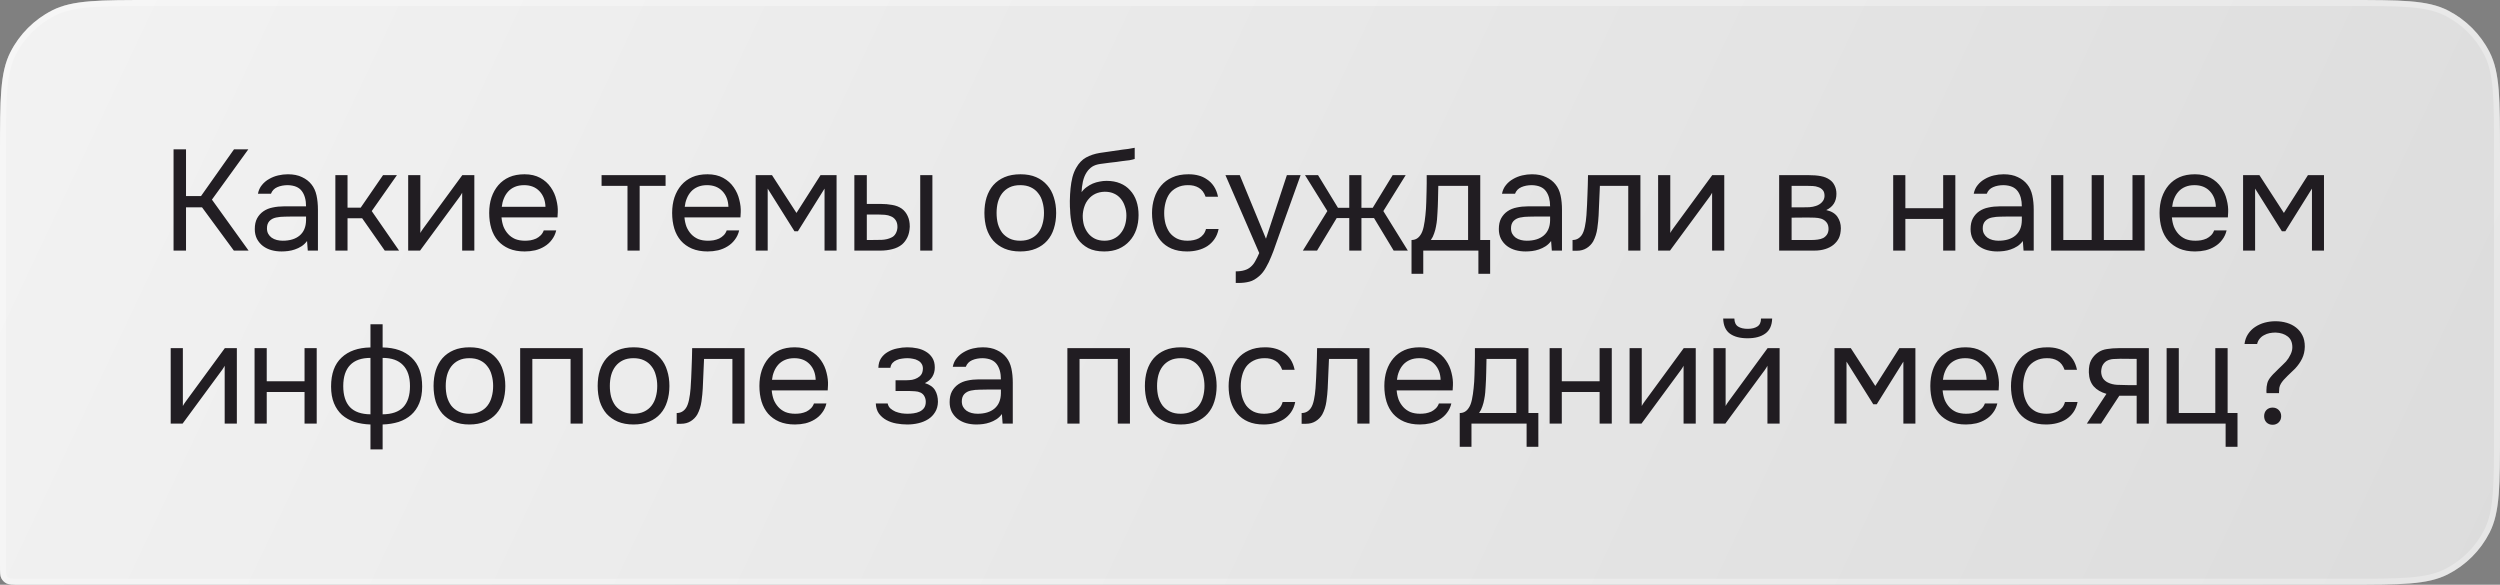 <?xml version="1.0" encoding="UTF-8"?> <svg xmlns="http://www.w3.org/2000/svg" width="419" height="98" viewBox="0 0 419 98" fill="none"><rect x="0" y="0" width="419" height="98" fill="#808080" stroke="none"/> <path d="M0 25.6C0 16.639 0 12.159 1.744 8.736C3.278 5.726 5.726 3.278 8.736 1.744C12.159 0 16.639 0 25.6 0H393.4C402.361 0 406.841 0 410.264 1.744C413.274 3.278 415.722 5.726 417.256 8.736C419 12.159 419 16.639 419 25.6V72.4C419 81.361 419 85.841 417.256 89.264C415.722 92.274 413.274 94.722 410.264 96.256C406.841 98 402.361 98 393.4 98H3.2C2.08 98 1.52 98 1.092 97.782C0.716 97.59 0.41 97.284 0.218 96.908C0 96.48 0 95.92 0 94.8V25.6Z" fill="url(#paint0_linear_1936_42)" fill-opacity="0.9"></path> <path d="M25.6 0.5H393.4C397.889 0.5 401.225 0.5 403.868 0.716C406.505 0.932 408.408 1.359 410.037 2.189C412.953 3.675 415.325 6.047 416.811 8.963C417.641 10.592 418.068 12.495 418.284 15.132C418.5 17.775 418.5 21.111 418.5 25.6V72.4C418.5 76.889 418.5 80.225 418.284 82.868C418.068 85.505 417.641 87.408 416.811 89.037C415.325 91.953 412.953 94.325 410.037 95.811C408.408 96.641 406.505 97.068 403.868 97.284C401.225 97.5 397.889 97.5 393.4 97.5H3.2C2.632 97.5 2.236 97.5 1.927 97.474C1.625 97.45 1.451 97.404 1.319 97.337C1.037 97.193 0.807 96.963 0.663 96.681C0.596 96.549 0.55 96.376 0.526 96.073C0.5 95.764 0.5 95.368 0.5 94.8V25.6C0.5 21.111 0.5 17.775 0.716 15.132C0.932 12.495 1.359 10.592 2.189 8.963C3.675 6.047 6.047 3.675 8.963 2.189C10.592 1.359 12.495 0.932 15.132 0.716C17.775 0.5 21.111 0.5 25.6 0.5Z" stroke="white" stroke-opacity="0.3"></path> <path d="M31.176 42H29.088V25.032H31.176V32.856H33.696L39.216 25.032H41.616L35.52 33.456L41.664 42H39.192L33.864 34.752H31.176V42ZM51.462 40.392C51.19 40.76 50.878 41.056 50.526 41.28C50.174 41.504 49.806 41.68 49.422 41.808C49.054 41.936 48.678 42.024 48.294 42.072C47.926 42.12 47.558 42.144 47.19 42.144C46.598 42.144 46.038 42.072 45.51 41.928C44.982 41.784 44.502 41.552 44.07 41.232C43.654 40.912 43.318 40.512 43.062 40.032C42.822 39.552 42.702 39.008 42.702 38.4C42.702 37.68 42.83 37.08 43.086 36.6C43.358 36.104 43.718 35.704 44.166 35.4C44.614 35.096 45.126 34.888 45.702 34.776C46.294 34.648 46.918 34.584 47.574 34.584H51.294C51.294 33.512 51.062 32.664 50.598 32.04C50.134 31.4 49.35 31.064 48.246 31.032C47.574 31.032 46.982 31.144 46.47 31.368C45.958 31.592 45.606 31.96 45.414 32.472H43.23C43.342 31.896 43.566 31.408 43.902 31.008C44.238 30.592 44.638 30.256 45.102 30C45.566 29.728 46.07 29.528 46.614 29.4C47.158 29.272 47.702 29.208 48.246 29.208C49.19 29.208 49.982 29.368 50.622 29.688C51.278 29.992 51.806 30.4 52.206 30.912C52.606 31.408 52.886 32.016 53.046 32.736C53.206 33.456 53.286 34.264 53.286 35.16V42H51.582L51.462 40.392ZM49.062 36.288C48.678 36.288 48.23 36.296 47.718 36.312C47.222 36.312 46.742 36.36 46.278 36.456C45.814 36.552 45.438 36.752 45.15 37.056C44.878 37.36 44.742 37.76 44.742 38.256C44.742 38.624 44.814 38.936 44.958 39.192C45.102 39.448 45.294 39.664 45.534 39.84C45.79 40.016 46.078 40.144 46.398 40.224C46.718 40.304 47.046 40.344 47.382 40.344C48.582 40.344 49.526 40.056 50.214 39.48C50.918 38.888 51.278 38.032 51.294 36.912V36.288H49.062ZM56.206 42V29.352H58.246V34.8H60.454L64.198 29.352H66.526L62.302 35.376L66.886 42H64.486L60.694 36.576H58.246V42H56.206ZM70.403 42H68.411V29.352H70.451V39.048C70.563 38.824 70.715 38.584 70.907 38.328C71.099 38.056 71.251 37.848 71.363 37.704L77.483 29.352H79.499V42H77.459V32.304C77.331 32.544 77.187 32.776 77.027 33C76.883 33.208 76.747 33.392 76.619 33.552L70.403 42ZM84.052 36.432C84.1 36.992 84.212 37.512 84.388 37.992C84.58 38.456 84.836 38.864 85.156 39.216C85.476 39.568 85.868 39.848 86.332 40.056C86.812 40.248 87.364 40.344 87.988 40.344C88.292 40.344 88.604 40.32 88.924 40.272C89.26 40.208 89.572 40.112 89.86 39.984C90.148 39.84 90.404 39.656 90.628 39.432C90.852 39.208 91.02 38.936 91.132 38.616H93.22C93.076 39.224 92.828 39.752 92.476 40.2C92.14 40.648 91.732 41.016 91.252 41.304C90.788 41.592 90.268 41.808 89.692 41.952C89.116 42.08 88.532 42.144 87.94 42.144C86.932 42.144 86.052 41.984 85.3 41.664C84.564 41.344 83.948 40.904 83.452 40.344C82.956 39.768 82.588 39.088 82.348 38.304C82.108 37.504 81.988 36.632 81.988 35.688C81.988 34.744 82.116 33.88 82.372 33.096C82.644 32.296 83.028 31.608 83.524 31.032C84.02 30.456 84.628 30.008 85.348 29.688C86.068 29.368 86.924 29.208 87.916 29.208C88.924 29.208 89.796 29.408 90.532 29.808C91.268 30.208 91.86 30.736 92.308 31.392C92.756 32.032 93.068 32.728 93.244 33.48C93.436 34.232 93.516 34.928 93.484 35.568C93.484 35.712 93.476 35.856 93.46 36C93.46 36.144 93.452 36.288 93.436 36.432H84.052ZM91.42 34.656C91.388 33.584 91.052 32.712 90.412 32.04C89.772 31.368 88.916 31.032 87.844 31.032C87.252 31.032 86.732 31.128 86.284 31.32C85.836 31.512 85.46 31.776 85.156 32.112C84.852 32.448 84.612 32.84 84.436 33.288C84.26 33.72 84.148 34.176 84.1 34.656H91.42ZM111.551 29.352V31.152H107.207V42H105.167V31.152H100.823V29.352H111.551ZM114.715 36.432C114.763 36.992 114.875 37.512 115.051 37.992C115.243 38.456 115.499 38.864 115.819 39.216C116.139 39.568 116.531 39.848 116.995 40.056C117.475 40.248 118.027 40.344 118.651 40.344C118.955 40.344 119.267 40.32 119.587 40.272C119.923 40.208 120.235 40.112 120.523 39.984C120.811 39.84 121.067 39.656 121.291 39.432C121.515 39.208 121.683 38.936 121.795 38.616H123.883C123.739 39.224 123.491 39.752 123.139 40.2C122.803 40.648 122.395 41.016 121.915 41.304C121.451 41.592 120.931 41.808 120.355 41.952C119.779 42.08 119.195 42.144 118.603 42.144C117.595 42.144 116.715 41.984 115.963 41.664C115.227 41.344 114.611 40.904 114.115 40.344C113.619 39.768 113.251 39.088 113.011 38.304C112.771 37.504 112.651 36.632 112.651 35.688C112.651 34.744 112.779 33.88 113.035 33.096C113.307 32.296 113.691 31.608 114.187 31.032C114.683 30.456 115.291 30.008 116.011 29.688C116.731 29.368 117.587 29.208 118.579 29.208C119.587 29.208 120.459 29.408 121.195 29.808C121.931 30.208 122.523 30.736 122.971 31.392C123.419 32.032 123.731 32.728 123.907 33.48C124.099 34.232 124.179 34.928 124.147 35.568C124.147 35.712 124.139 35.856 124.123 36C124.123 36.144 124.115 36.288 124.099 36.432H114.715ZM122.083 34.656C122.051 33.584 121.715 32.712 121.075 32.04C120.435 31.368 119.579 31.032 118.507 31.032C117.915 31.032 117.395 31.128 116.947 31.32C116.499 31.512 116.123 31.776 115.819 32.112C115.515 32.448 115.275 32.84 115.099 33.288C114.923 33.72 114.811 34.176 114.763 34.656H122.083ZM126.649 29.352H129.385L133.489 35.688L137.521 29.352H140.209V42H138.193V31.608L133.729 38.76H133.153L128.665 31.608V42H126.649V29.352ZM143.19 29.352H145.278V34.176H147.558C148.278 34.176 148.934 34.232 149.526 34.344C150.134 34.44 150.67 34.648 151.134 34.968C151.566 35.288 151.894 35.696 152.118 36.192C152.358 36.672 152.478 37.272 152.478 37.992C152.446 38.712 152.31 39.312 152.07 39.792C151.846 40.256 151.55 40.648 151.182 40.968C150.734 41.336 150.19 41.6 149.55 41.76C148.91 41.92 148.254 42 147.582 42H143.19V29.352ZM154.23 42V29.352H156.27V42H154.23ZM145.95 40.224C146.558 40.224 147.166 40.216 147.774 40.2C148.398 40.168 148.934 40.04 149.382 39.816C149.686 39.688 149.926 39.472 150.102 39.168C150.294 38.848 150.398 38.48 150.414 38.064C150.414 37.568 150.31 37.176 150.102 36.888C149.91 36.6 149.654 36.392 149.334 36.264C149.03 36.12 148.686 36.032 148.302 36C147.918 35.968 147.542 35.952 147.174 35.952H145.278V40.224H145.95ZM171.036 29.208C172.044 29.208 172.916 29.368 173.652 29.688C174.388 30.008 175.004 30.456 175.5 31.032C176.012 31.608 176.388 32.296 176.628 33.096C176.884 33.88 177.012 34.744 177.012 35.688C177.012 36.632 176.884 37.504 176.628 38.304C176.388 39.088 176.012 39.768 175.5 40.344C175.004 40.904 174.38 41.344 173.628 41.664C172.876 41.984 171.996 42.144 170.988 42.144C169.98 42.144 169.1 41.984 168.348 41.664C167.612 41.344 166.988 40.904 166.476 40.344C165.98 39.768 165.604 39.088 165.348 38.304C165.108 37.504 164.988 36.632 164.988 35.688C164.988 34.744 165.108 33.88 165.348 33.096C165.604 32.296 165.98 31.608 166.476 31.032C166.988 30.456 167.62 30.008 168.372 29.688C169.124 29.368 170.012 29.208 171.036 29.208ZM170.988 40.344C171.676 40.344 172.268 40.224 172.764 39.984C173.276 39.744 173.692 39.416 174.012 39C174.348 38.568 174.588 38.072 174.732 37.512C174.892 36.952 174.972 36.344 174.972 35.688C174.972 35.048 174.892 34.448 174.732 33.888C174.588 33.312 174.348 32.816 174.012 32.4C173.692 31.968 173.276 31.632 172.764 31.392C172.268 31.152 171.676 31.032 170.988 31.032C170.3 31.032 169.708 31.152 169.212 31.392C168.716 31.632 168.3 31.968 167.964 32.4C167.644 32.816 167.404 33.312 167.244 33.888C167.1 34.448 167.028 35.048 167.028 35.688C167.028 36.344 167.1 36.952 167.244 37.512C167.404 38.072 167.644 38.568 167.964 39C168.3 39.416 168.716 39.744 169.212 39.984C169.708 40.224 170.3 40.344 170.988 40.344ZM181.272 32.208C181.512 31.872 181.792 31.592 182.112 31.368C182.432 31.128 182.776 30.928 183.144 30.768C183.528 30.608 183.912 30.496 184.296 30.432C184.696 30.352 185.08 30.312 185.448 30.312C186.312 30.312 187.072 30.448 187.728 30.72C188.4 30.992 188.96 31.384 189.408 31.896C189.872 32.392 190.224 32.992 190.464 33.696C190.704 34.4 190.824 35.184 190.824 36.048C190.824 36.912 190.696 37.72 190.44 38.472C190.184 39.208 189.808 39.848 189.312 40.392C188.832 40.936 188.232 41.368 187.512 41.688C186.808 41.992 185.992 42.144 185.064 42.144C184.008 42.144 183.12 41.96 182.4 41.592C181.68 41.208 181.096 40.704 180.648 40.08C180.216 39.44 179.896 38.68 179.688 37.8C179.48 36.92 179.368 36.056 179.352 35.208C179.32 34.952 179.304 34.44 179.304 33.672C179.32 32.888 179.36 32.184 179.424 31.56C179.488 30.92 179.592 30.304 179.736 29.712C179.896 29.104 180.112 28.568 180.384 28.104C180.816 27.336 181.36 26.768 182.016 26.4C182.688 26.032 183.456 25.776 184.32 25.632C184.592 25.584 185.2 25.496 186.144 25.368C187.104 25.224 187.76 25.128 188.112 25.08C188.416 25.048 188.744 25.008 189.096 24.96C189.464 24.896 189.824 24.832 190.176 24.768V26.64C189.936 26.72 189.64 26.792 189.288 26.856C188.936 26.904 188.536 26.952 188.088 27C187.768 27.048 187.432 27.096 187.08 27.144C186.744 27.176 186.392 27.216 186.024 27.264C185.672 27.296 185.128 27.368 184.392 27.48C183.848 27.56 183.4 27.712 183.048 27.936C182.712 28.16 182.416 28.456 182.16 28.824C181.856 29.272 181.632 29.816 181.488 30.456C181.36 31.08 181.288 31.664 181.272 32.208ZM185.112 40.344C185.704 40.344 186.224 40.232 186.672 40.008C187.136 39.784 187.52 39.48 187.824 39.096C188.144 38.712 188.384 38.264 188.544 37.752C188.704 37.24 188.784 36.696 188.784 36.12C188.784 35.56 188.696 35.04 188.52 34.56C188.36 34.064 188.128 33.64 187.824 33.288C187.52 32.92 187.152 32.64 186.72 32.448C186.288 32.24 185.76 32.136 185.136 32.136C184.56 32.152 184.048 32.264 183.6 32.472C183.152 32.68 182.768 32.976 182.448 33.36C182.128 33.728 181.888 34.16 181.728 34.656C181.568 35.136 181.48 35.64 181.464 36.168C181.464 36.728 181.536 37.264 181.68 37.776C181.84 38.272 182.072 38.712 182.376 39.096C182.68 39.48 183.056 39.784 183.504 40.008C183.968 40.232 184.504 40.344 185.112 40.344ZM198.958 42.144C197.95 42.144 197.078 41.984 196.342 41.664C195.606 41.344 194.998 40.896 194.518 40.32C194.038 39.744 193.678 39.064 193.438 38.28C193.198 37.496 193.078 36.64 193.078 35.712C193.078 34.816 193.206 33.976 193.462 33.192C193.718 32.392 194.094 31.704 194.59 31.128C195.086 30.536 195.71 30.072 196.462 29.736C197.214 29.384 198.126 29.208 199.198 29.208C199.838 29.208 200.406 29.28 200.902 29.424C201.398 29.552 201.862 29.768 202.294 30.072C202.742 30.36 203.126 30.744 203.446 31.224C203.766 31.704 203.998 32.288 204.142 32.976H202.054C201.814 32.272 201.43 31.768 200.902 31.464C200.39 31.16 199.782 31.016 199.078 31.032C198.39 31.032 197.782 31.168 197.254 31.44C196.742 31.696 196.326 32.04 196.006 32.472C195.702 32.904 195.478 33.408 195.334 33.984C195.19 34.544 195.118 35.12 195.118 35.712C195.118 36.336 195.19 36.928 195.334 37.488C195.494 38.048 195.726 38.544 196.03 38.976C196.35 39.392 196.758 39.728 197.254 39.984C197.75 40.224 198.342 40.344 199.03 40.344C199.366 40.344 199.694 40.312 200.014 40.248C200.35 40.184 200.654 40.08 200.926 39.936C201.214 39.776 201.462 39.568 201.67 39.312C201.878 39.056 202.03 38.744 202.126 38.376H204.238C204.11 39.032 203.878 39.6 203.542 40.08C203.222 40.544 202.822 40.936 202.342 41.256C201.862 41.56 201.334 41.784 200.758 41.928C200.182 42.072 199.582 42.144 198.958 42.144ZM215.68 29.352H217.984L214.408 39.312C214.216 39.824 214.008 40.408 213.784 41.064C213.576 41.704 213.336 42.344 213.064 42.984C212.808 43.64 212.512 44.256 212.176 44.832C211.856 45.408 211.496 45.872 211.096 46.224C210.504 46.752 209.936 47.08 209.392 47.208C208.848 47.352 208.232 47.424 207.544 47.424H207.112V45.48C207.688 45.48 208.176 45.416 208.576 45.288C208.976 45.176 209.32 44.992 209.608 44.736C209.912 44.48 210.168 44.16 210.376 43.776C210.6 43.392 210.824 42.936 211.048 42.408L205.384 29.352H207.784L212.176 40.008L215.68 29.352ZM226.137 42V36.552H224.025L220.737 42H218.361L222.465 35.376L218.721 29.352H220.905L224.241 34.824H226.137V29.352H228.177V34.824H230.073L233.409 29.352H235.593L231.849 35.376L235.953 42H233.577L230.289 36.552H228.177V42H226.137ZM239.091 32.136C239.107 31.672 239.115 31.208 239.115 30.744C239.115 30.28 239.115 29.816 239.115 29.352H248.091V40.224H249.747V45.888H247.779V42H238.539V45.888H236.571V40.224C237.211 40.224 237.715 39.936 238.083 39.36C238.307 39.04 238.483 38.584 238.611 37.992C238.739 37.384 238.835 36.744 238.899 36.072C238.979 35.336 239.027 34.608 239.043 33.888C239.075 33.152 239.091 32.568 239.091 32.136ZM246.051 31.152H241.059C241.043 31.824 241.027 32.576 241.011 33.408C240.995 34.24 240.963 35.016 240.915 35.736C240.899 36.056 240.875 36.408 240.843 36.792C240.811 37.16 240.755 37.544 240.675 37.944C240.611 38.328 240.507 38.72 240.363 39.12C240.235 39.52 240.051 39.888 239.811 40.224H246.051V31.152ZM259.965 40.392C259.693 40.76 259.381 41.056 259.029 41.28C258.677 41.504 258.309 41.68 257.925 41.808C257.557 41.936 257.181 42.024 256.797 42.072C256.429 42.12 256.061 42.144 255.693 42.144C255.101 42.144 254.541 42.072 254.013 41.928C253.485 41.784 253.005 41.552 252.573 41.232C252.157 40.912 251.821 40.512 251.565 40.032C251.325 39.552 251.205 39.008 251.205 38.4C251.205 37.68 251.333 37.08 251.589 36.6C251.861 36.104 252.221 35.704 252.669 35.4C253.117 35.096 253.629 34.888 254.205 34.776C254.797 34.648 255.421 34.584 256.077 34.584H259.797C259.797 33.512 259.565 32.664 259.101 32.04C258.637 31.4 257.853 31.064 256.749 31.032C256.077 31.032 255.485 31.144 254.973 31.368C254.461 31.592 254.109 31.96 253.917 32.472H251.733C251.845 31.896 252.069 31.408 252.405 31.008C252.741 30.592 253.141 30.256 253.605 30C254.069 29.728 254.573 29.528 255.117 29.4C255.661 29.272 256.205 29.208 256.749 29.208C257.693 29.208 258.485 29.368 259.125 29.688C259.781 29.992 260.309 30.4 260.709 30.912C261.109 31.408 261.389 32.016 261.549 32.736C261.709 33.456 261.789 34.264 261.789 35.16V42H260.085L259.965 40.392ZM257.565 36.288C257.181 36.288 256.733 36.296 256.221 36.312C255.725 36.312 255.245 36.36 254.781 36.456C254.317 36.552 253.941 36.752 253.653 37.056C253.381 37.36 253.245 37.76 253.245 38.256C253.245 38.624 253.317 38.936 253.461 39.192C253.605 39.448 253.797 39.664 254.037 39.84C254.293 40.016 254.581 40.144 254.901 40.224C255.221 40.304 255.549 40.344 255.885 40.344C257.085 40.344 258.029 40.056 258.717 39.48C259.421 38.888 259.781 38.032 259.797 36.912V36.288H257.565ZM265.886 36.072C265.966 34.92 266.022 33.8 266.054 32.712C266.102 31.624 266.134 30.504 266.15 29.352H274.934V42H272.894V31.152H268.142L267.926 36.12C267.894 36.76 267.822 37.48 267.71 38.28C267.598 39.08 267.366 39.808 267.014 40.464C266.742 40.928 266.374 41.304 265.91 41.592C265.446 41.88 264.91 42.024 264.302 42.024H263.558V40.224C264.198 40.224 264.71 39.952 265.094 39.408C265.318 39.088 265.494 38.624 265.622 38.016C265.75 37.408 265.838 36.76 265.886 36.072ZM279.892 42H277.9V29.352H279.94V39.048C280.052 38.824 280.204 38.584 280.396 38.328C280.588 38.056 280.74 37.848 280.852 37.704L286.972 29.352H288.988V42H286.948V32.304C286.82 32.544 286.676 32.776 286.516 33C286.372 33.208 286.236 33.392 286.108 33.552L279.892 42ZM298.185 29.352H303.081C303.897 29.352 304.593 29.408 305.169 29.52C305.761 29.632 306.257 29.832 306.657 30.12C307.009 30.36 307.281 30.68 307.473 31.08C307.681 31.48 307.785 31.952 307.785 32.496C307.785 33.76 307.217 34.664 306.081 35.208C306.945 35.4 307.569 35.776 307.953 36.336C308.337 36.896 308.529 37.536 308.529 38.256C308.513 38.928 308.401 39.48 308.193 39.912C307.985 40.328 307.689 40.696 307.305 41.016C306.937 41.32 306.481 41.56 305.937 41.736C305.393 41.912 304.777 42 304.089 42H298.185V29.352ZM300.273 31.152V34.752H302.025C302.425 34.752 302.833 34.744 303.249 34.728C303.665 34.696 304.033 34.624 304.353 34.512C304.753 34.384 305.089 34.176 305.361 33.888C305.633 33.6 305.777 33.256 305.793 32.856C305.793 32.392 305.689 32.056 305.481 31.848C305.289 31.624 305.049 31.464 304.761 31.368C304.473 31.256 304.161 31.192 303.825 31.176C303.489 31.16 303.177 31.152 302.889 31.152H300.273ZM300.273 40.224H303.609C303.977 40.224 304.329 40.2 304.665 40.152C305.017 40.104 305.321 40.016 305.577 39.888C305.833 39.744 306.041 39.552 306.201 39.312C306.361 39.072 306.449 38.768 306.465 38.4C306.465 37.92 306.353 37.544 306.129 37.272C305.905 36.984 305.601 36.776 305.217 36.648C304.897 36.552 304.537 36.496 304.137 36.48C303.737 36.464 303.321 36.456 302.889 36.456L300.273 36.48V40.224ZM317.299 42V29.352H319.339V34.896H325.675V29.352H327.715V42H325.675V36.696H319.339V42H317.299ZM339.028 40.392C338.756 40.76 338.444 41.056 338.092 41.28C337.74 41.504 337.372 41.68 336.988 41.808C336.62 41.936 336.244 42.024 335.86 42.072C335.492 42.12 335.124 42.144 334.756 42.144C334.164 42.144 333.604 42.072 333.076 41.928C332.548 41.784 332.068 41.552 331.636 41.232C331.22 40.912 330.884 40.512 330.628 40.032C330.388 39.552 330.268 39.008 330.268 38.4C330.268 37.68 330.396 37.08 330.652 36.6C330.924 36.104 331.284 35.704 331.732 35.4C332.18 35.096 332.692 34.888 333.268 34.776C333.86 34.648 334.484 34.584 335.14 34.584H338.86C338.86 33.512 338.628 32.664 338.164 32.04C337.7 31.4 336.916 31.064 335.812 31.032C335.14 31.032 334.548 31.144 334.036 31.368C333.524 31.592 333.172 31.96 332.98 32.472H330.796C330.908 31.896 331.132 31.408 331.468 31.008C331.804 30.592 332.204 30.256 332.668 30C333.132 29.728 333.636 29.528 334.18 29.4C334.724 29.272 335.268 29.208 335.812 29.208C336.756 29.208 337.548 29.368 338.188 29.688C338.844 29.992 339.372 30.4 339.772 30.912C340.172 31.408 340.452 32.016 340.612 32.736C340.772 33.456 340.852 34.264 340.852 35.16V42H339.148L339.028 40.392ZM336.628 36.288C336.244 36.288 335.796 36.296 335.284 36.312C334.788 36.312 334.308 36.36 333.844 36.456C333.38 36.552 333.004 36.752 332.716 37.056C332.444 37.36 332.308 37.76 332.308 38.256C332.308 38.624 332.38 38.936 332.524 39.192C332.668 39.448 332.86 39.664 333.1 39.84C333.356 40.016 333.644 40.144 333.964 40.224C334.284 40.304 334.612 40.344 334.948 40.344C336.148 40.344 337.092 40.056 337.78 39.48C338.484 38.888 338.844 38.032 338.86 36.912V36.288H336.628ZM343.772 29.352H345.812V40.224H350.564V29.352H352.604V40.224H357.404V29.352H359.444V42H343.772V29.352ZM364.007 36.432C364.055 36.992 364.167 37.512 364.343 37.992C364.535 38.456 364.791 38.864 365.111 39.216C365.431 39.568 365.823 39.848 366.287 40.056C366.767 40.248 367.319 40.344 367.943 40.344C368.247 40.344 368.559 40.32 368.879 40.272C369.215 40.208 369.527 40.112 369.815 39.984C370.103 39.84 370.359 39.656 370.583 39.432C370.807 39.208 370.975 38.936 371.087 38.616H373.175C373.031 39.224 372.783 39.752 372.431 40.2C372.095 40.648 371.687 41.016 371.207 41.304C370.743 41.592 370.223 41.808 369.647 41.952C369.071 42.08 368.487 42.144 367.895 42.144C366.887 42.144 366.007 41.984 365.255 41.664C364.519 41.344 363.903 40.904 363.407 40.344C362.911 39.768 362.543 39.088 362.303 38.304C362.063 37.504 361.943 36.632 361.943 35.688C361.943 34.744 362.071 33.88 362.327 33.096C362.599 32.296 362.983 31.608 363.479 31.032C363.975 30.456 364.583 30.008 365.303 29.688C366.023 29.368 366.879 29.208 367.871 29.208C368.879 29.208 369.751 29.408 370.487 29.808C371.223 30.208 371.815 30.736 372.263 31.392C372.711 32.032 373.023 32.728 373.199 33.48C373.391 34.232 373.471 34.928 373.439 35.568C373.439 35.712 373.431 35.856 373.415 36C373.415 36.144 373.407 36.288 373.391 36.432H364.007ZM371.375 34.656C371.343 33.584 371.007 32.712 370.367 32.04C369.727 31.368 368.871 31.032 367.799 31.032C367.207 31.032 366.687 31.128 366.239 31.32C365.791 31.512 365.415 31.776 365.111 32.112C364.807 32.448 364.567 32.84 364.391 33.288C364.215 33.72 364.103 34.176 364.055 34.656H371.375ZM375.94 29.352H378.676L382.78 35.688L386.812 29.352H389.5V42H387.484V31.608L383.02 38.76H382.444L377.956 31.608V42H375.94V29.352ZM30.6 71H28.608V58.352H30.648V68.048C30.76 67.824 30.912 67.584 31.104 67.328C31.296 67.056 31.448 66.848 31.56 66.704L37.68 58.352H39.696V71H37.656V61.304C37.528 61.544 37.384 61.776 37.224 62C37.08 62.208 36.944 62.392 36.816 62.552L30.6 71ZM42.665 71V58.352H44.705V63.896H51.041V58.352H53.081V71H51.041V65.696H44.705V71H42.665ZM62.09 54.344H64.129V58.232C66.194 58.264 67.809 58.832 68.978 59.936C70.162 61.04 70.754 62.656 70.754 64.784C70.754 65.856 70.594 66.784 70.273 67.568C69.954 68.352 69.498 69.008 68.906 69.536C68.329 70.048 67.633 70.44 66.817 70.712C66.001 70.968 65.106 71.112 64.129 71.144V75.32H62.09V71.144C61.114 71.112 60.218 70.968 59.401 70.712C58.602 70.44 57.906 70.048 57.313 69.536C56.737 69.008 56.289 68.352 55.969 67.568C55.65 66.784 55.489 65.856 55.489 64.784C55.489 62.64 56.074 61.024 57.242 59.936C58.41 58.832 60.026 58.264 62.09 58.232V54.344ZM64.129 69.44C65.681 69.424 66.834 69.024 67.585 68.24C68.338 67.44 68.713 66.264 68.713 64.712C68.713 63.16 68.322 61.984 67.537 61.184C66.769 60.384 65.633 59.984 64.129 59.984V69.44ZM62.09 59.984C60.586 59.984 59.45 60.384 58.681 61.184C57.913 61.984 57.529 63.16 57.529 64.712C57.529 66.264 57.906 67.44 58.657 68.24C59.41 69.024 60.553 69.424 62.09 69.44V59.984ZM78.714 58.208C79.722 58.208 80.594 58.368 81.33 58.688C82.066 59.008 82.682 59.456 83.178 60.032C83.69 60.608 84.066 61.296 84.306 62.096C84.562 62.88 84.69 63.744 84.69 64.688C84.69 65.632 84.562 66.504 84.306 67.304C84.066 68.088 83.69 68.768 83.178 69.344C82.682 69.904 82.058 70.344 81.306 70.664C80.554 70.984 79.674 71.144 78.666 71.144C77.658 71.144 76.778 70.984 76.026 70.664C75.29 70.344 74.666 69.904 74.154 69.344C73.658 68.768 73.282 68.088 73.026 67.304C72.786 66.504 72.666 65.632 72.666 64.688C72.666 63.744 72.786 62.88 73.026 62.096C73.282 61.296 73.658 60.608 74.154 60.032C74.666 59.456 75.298 59.008 76.05 58.688C76.802 58.368 77.69 58.208 78.714 58.208ZM78.666 69.344C79.354 69.344 79.946 69.224 80.442 68.984C80.954 68.744 81.37 68.416 81.69 68C82.026 67.568 82.266 67.072 82.41 66.512C82.57 65.952 82.65 65.344 82.65 64.688C82.65 64.048 82.57 63.448 82.41 62.888C82.266 62.312 82.026 61.816 81.69 61.4C81.37 60.968 80.954 60.632 80.442 60.392C79.946 60.152 79.354 60.032 78.666 60.032C77.978 60.032 77.386 60.152 76.89 60.392C76.394 60.632 75.978 60.968 75.642 61.4C75.322 61.816 75.082 62.312 74.922 62.888C74.778 63.448 74.706 64.048 74.706 64.688C74.706 65.344 74.778 65.952 74.922 66.512C75.082 67.072 75.322 67.568 75.642 68C75.978 68.416 76.394 68.744 76.89 68.984C77.386 69.224 77.978 69.344 78.666 69.344ZM87.179 71V58.352H97.667V71H95.627V60.152H89.219V71H87.179ZM106.218 58.208C107.226 58.208 108.098 58.368 108.834 58.688C109.57 59.008 110.186 59.456 110.682 60.032C111.194 60.608 111.57 61.296 111.81 62.096C112.066 62.88 112.194 63.744 112.194 64.688C112.194 65.632 112.066 66.504 111.81 67.304C111.57 68.088 111.194 68.768 110.682 69.344C110.186 69.904 109.562 70.344 108.81 70.664C108.058 70.984 107.178 71.144 106.17 71.144C105.162 71.144 104.282 70.984 103.53 70.664C102.794 70.344 102.17 69.904 101.658 69.344C101.162 68.768 100.786 68.088 100.53 67.304C100.29 66.504 100.17 65.632 100.17 64.688C100.17 63.744 100.29 62.88 100.53 62.096C100.786 61.296 101.162 60.608 101.658 60.032C102.17 59.456 102.802 59.008 103.554 58.688C104.306 58.368 105.194 58.208 106.218 58.208ZM106.17 69.344C106.858 69.344 107.45 69.224 107.946 68.984C108.458 68.744 108.874 68.416 109.194 68C109.53 67.568 109.77 67.072 109.914 66.512C110.074 65.952 110.154 65.344 110.154 64.688C110.154 64.048 110.074 63.448 109.914 62.888C109.77 62.312 109.53 61.816 109.194 61.4C108.874 60.968 108.458 60.632 107.946 60.392C107.45 60.152 106.858 60.032 106.17 60.032C105.482 60.032 104.89 60.152 104.394 60.392C103.898 60.632 103.482 60.968 103.146 61.4C102.826 61.816 102.586 62.312 102.426 62.888C102.282 63.448 102.21 64.048 102.21 64.688C102.21 65.344 102.282 65.952 102.426 66.512C102.586 67.072 102.826 67.568 103.146 68C103.482 68.416 103.898 68.744 104.394 68.984C104.89 69.224 105.482 69.344 106.17 69.344ZM115.742 65.072C115.822 63.92 115.878 62.8 115.91 61.712C115.958 60.624 115.99 59.504 116.006 58.352H124.79V71H122.75V60.152H117.998L117.782 65.12C117.75 65.76 117.678 66.48 117.566 67.28C117.454 68.08 117.222 68.808 116.87 69.464C116.598 69.928 116.23 70.304 115.766 70.592C115.302 70.88 114.766 71.024 114.158 71.024H113.414V69.224C114.054 69.224 114.566 68.952 114.95 68.408C115.174 68.088 115.35 67.624 115.478 67.016C115.606 66.408 115.694 65.76 115.742 65.072ZM129.34 65.432C129.388 65.992 129.5 66.512 129.676 66.992C129.868 67.456 130.124 67.864 130.444 68.216C130.764 68.568 131.156 68.848 131.62 69.056C132.1 69.248 132.652 69.344 133.276 69.344C133.58 69.344 133.892 69.32 134.212 69.272C134.548 69.208 134.86 69.112 135.148 68.984C135.436 68.84 135.692 68.656 135.916 68.432C136.14 68.208 136.308 67.936 136.42 67.616H138.508C138.364 68.224 138.116 68.752 137.764 69.2C137.428 69.648 137.02 70.016 136.54 70.304C136.076 70.592 135.556 70.808 134.98 70.952C134.404 71.08 133.82 71.144 133.228 71.144C132.22 71.144 131.34 70.984 130.588 70.664C129.852 70.344 129.236 69.904 128.74 69.344C128.244 68.768 127.876 68.088 127.636 67.304C127.396 66.504 127.276 65.632 127.276 64.688C127.276 63.744 127.404 62.88 127.66 62.096C127.932 61.296 128.316 60.608 128.812 60.032C129.308 59.456 129.916 59.008 130.636 58.688C131.356 58.368 132.212 58.208 133.204 58.208C134.212 58.208 135.084 58.408 135.82 58.808C136.556 59.208 137.148 59.736 137.596 60.392C138.044 61.032 138.356 61.728 138.532 62.48C138.724 63.232 138.804 63.928 138.772 64.568C138.772 64.712 138.764 64.856 138.748 65C138.748 65.144 138.74 65.288 138.724 65.432H129.34ZM136.708 63.656C136.676 62.584 136.34 61.712 135.7 61.04C135.06 60.368 134.204 60.032 133.132 60.032C132.54 60.032 132.02 60.128 131.572 60.32C131.124 60.512 130.748 60.776 130.444 61.112C130.14 61.448 129.9 61.84 129.724 62.288C129.548 62.72 129.436 63.176 129.388 63.656H136.708ZM155.015 64.208C155.831 64.464 156.399 64.864 156.719 65.408C157.039 65.952 157.199 66.6 157.199 67.352C157.183 68.024 157.023 68.6 156.719 69.08C156.431 69.56 156.047 69.952 155.567 70.256C155.087 70.56 154.543 70.784 153.935 70.928C153.327 71.072 152.703 71.144 152.063 71.144C151.455 71.144 150.839 71.088 150.215 70.976C149.607 70.864 149.055 70.672 148.559 70.4C148.063 70.128 147.647 69.768 147.311 69.32C146.991 68.872 146.815 68.304 146.783 67.616H148.775C148.839 67.952 148.991 68.232 149.231 68.456C149.471 68.664 149.751 68.84 150.071 68.984C150.407 69.112 150.751 69.208 151.103 69.272C151.471 69.32 151.799 69.344 152.087 69.344C152.423 69.344 152.767 69.32 153.119 69.272C153.487 69.224 153.823 69.128 154.127 68.984C154.431 68.84 154.679 68.64 154.871 68.384C155.063 68.112 155.159 67.768 155.159 67.352C155.159 67.016 155.087 66.712 154.943 66.44C154.799 66.152 154.575 65.936 154.271 65.792C153.999 65.664 153.687 65.592 153.335 65.576C152.983 65.544 152.655 65.528 152.351 65.528H150.095V63.728H151.943C152.247 63.728 152.559 63.704 152.879 63.656C153.199 63.592 153.487 63.488 153.743 63.344C154.015 63.2 154.231 63.016 154.391 62.792C154.567 62.552 154.663 62.216 154.679 61.784C154.679 61.448 154.599 61.168 154.439 60.944C154.295 60.72 154.095 60.544 153.839 60.416C153.599 60.272 153.319 60.176 152.999 60.128C152.695 60.064 152.391 60.032 152.087 60.032C151.799 60.032 151.495 60.056 151.175 60.104C150.855 60.136 150.559 60.216 150.287 60.344C150.015 60.456 149.783 60.616 149.591 60.824C149.399 61.032 149.279 61.304 149.231 61.64H147.215C147.231 61 147.383 60.464 147.671 60.032C147.975 59.584 148.359 59.232 148.823 58.976C149.287 58.704 149.799 58.512 150.359 58.4C150.935 58.272 151.503 58.208 152.063 58.208C152.623 58.208 153.175 58.264 153.719 58.376C154.279 58.488 154.775 58.68 155.207 58.952C155.639 59.208 155.991 59.552 156.263 59.984C156.535 60.416 156.671 60.952 156.671 61.592C156.671 62.168 156.535 62.68 156.263 63.128C155.991 63.576 155.575 63.936 155.015 64.208ZM167.919 69.392C167.647 69.76 167.335 70.056 166.983 70.28C166.631 70.504 166.263 70.68 165.879 70.808C165.511 70.936 165.135 71.024 164.751 71.072C164.383 71.12 164.015 71.144 163.647 71.144C163.055 71.144 162.495 71.072 161.967 70.928C161.439 70.784 160.959 70.552 160.527 70.232C160.111 69.912 159.775 69.512 159.519 69.032C159.279 68.552 159.159 68.008 159.159 67.4C159.159 66.68 159.287 66.08 159.543 65.6C159.815 65.104 160.175 64.704 160.623 64.4C161.071 64.096 161.583 63.888 162.159 63.776C162.751 63.648 163.375 63.584 164.031 63.584H167.751C167.751 62.512 167.519 61.664 167.055 61.04C166.591 60.4 165.807 60.064 164.703 60.032C164.031 60.032 163.439 60.144 162.927 60.368C162.415 60.592 162.063 60.96 161.871 61.472H159.687C159.799 60.896 160.023 60.408 160.359 60.008C160.695 59.592 161.095 59.256 161.559 59C162.023 58.728 162.527 58.528 163.071 58.4C163.615 58.272 164.159 58.208 164.703 58.208C165.647 58.208 166.439 58.368 167.079 58.688C167.735 58.992 168.263 59.4 168.663 59.912C169.063 60.408 169.343 61.016 169.503 61.736C169.663 62.456 169.743 63.264 169.743 64.16V71H168.039L167.919 69.392ZM165.519 65.288C165.135 65.288 164.687 65.296 164.175 65.312C163.679 65.312 163.199 65.36 162.735 65.456C162.271 65.552 161.895 65.752 161.607 66.056C161.335 66.36 161.199 66.76 161.199 67.256C161.199 67.624 161.271 67.936 161.415 68.192C161.559 68.448 161.751 68.664 161.991 68.84C162.247 69.016 162.535 69.144 162.855 69.224C163.175 69.304 163.503 69.344 163.839 69.344C165.039 69.344 165.983 69.056 166.671 68.48C167.375 67.888 167.735 67.032 167.751 65.912V65.288H165.519ZM178.892 71V58.352H189.38V71H187.34V60.152H180.932V71H178.892ZM197.931 58.208C198.939 58.208 199.811 58.368 200.547 58.688C201.283 59.008 201.899 59.456 202.395 60.032C202.907 60.608 203.283 61.296 203.523 62.096C203.779 62.88 203.907 63.744 203.907 64.688C203.907 65.632 203.779 66.504 203.523 67.304C203.283 68.088 202.907 68.768 202.395 69.344C201.899 69.904 201.275 70.344 200.523 70.664C199.771 70.984 198.891 71.144 197.883 71.144C196.875 71.144 195.995 70.984 195.243 70.664C194.507 70.344 193.883 69.904 193.371 69.344C192.875 68.768 192.499 68.088 192.243 67.304C192.003 66.504 191.883 65.632 191.883 64.688C191.883 63.744 192.003 62.88 192.243 62.096C192.499 61.296 192.875 60.608 193.371 60.032C193.883 59.456 194.515 59.008 195.267 58.688C196.019 58.368 196.907 58.208 197.931 58.208ZM197.883 69.344C198.571 69.344 199.163 69.224 199.659 68.984C200.171 68.744 200.587 68.416 200.907 68C201.243 67.568 201.483 67.072 201.627 66.512C201.787 65.952 201.867 65.344 201.867 64.688C201.867 64.048 201.787 63.448 201.627 62.888C201.483 62.312 201.243 61.816 200.907 61.4C200.587 60.968 200.171 60.632 199.659 60.392C199.163 60.152 198.571 60.032 197.883 60.032C197.195 60.032 196.603 60.152 196.107 60.392C195.611 60.632 195.195 60.968 194.859 61.4C194.539 61.816 194.299 62.312 194.139 62.888C193.995 63.448 193.923 64.048 193.923 64.688C193.923 65.344 193.995 65.952 194.139 66.512C194.299 67.072 194.539 67.568 194.859 68C195.195 68.416 195.611 68.744 196.107 68.984C196.603 69.224 197.195 69.344 197.883 69.344ZM211.796 71.144C210.788 71.144 209.916 70.984 209.18 70.664C208.444 70.344 207.836 69.896 207.356 69.32C206.876 68.744 206.516 68.064 206.276 67.28C206.036 66.496 205.916 65.64 205.916 64.712C205.916 63.816 206.044 62.976 206.3 62.192C206.556 61.392 206.932 60.704 207.428 60.128C207.924 59.536 208.548 59.072 209.3 58.736C210.052 58.384 210.964 58.208 212.036 58.208C212.676 58.208 213.244 58.28 213.74 58.424C214.236 58.552 214.7 58.768 215.132 59.072C215.58 59.36 215.964 59.744 216.284 60.224C216.604 60.704 216.836 61.288 216.98 61.976H214.892C214.652 61.272 214.268 60.768 213.74 60.464C213.228 60.16 212.62 60.016 211.916 60.032C211.228 60.032 210.62 60.168 210.092 60.44C209.58 60.696 209.164 61.04 208.844 61.472C208.54 61.904 208.316 62.408 208.172 62.984C208.028 63.544 207.956 64.12 207.956 64.712C207.956 65.336 208.028 65.928 208.172 66.488C208.332 67.048 208.564 67.544 208.868 67.976C209.188 68.392 209.596 68.728 210.092 68.984C210.588 69.224 211.18 69.344 211.868 69.344C212.204 69.344 212.532 69.312 212.852 69.248C213.188 69.184 213.492 69.08 213.764 68.936C214.052 68.776 214.3 68.568 214.508 68.312C214.716 68.056 214.868 67.744 214.964 67.376H217.076C216.948 68.032 216.716 68.6 216.38 69.08C216.06 69.544 215.66 69.936 215.18 70.256C214.7 70.56 214.172 70.784 213.596 70.928C213.02 71.072 212.42 71.144 211.796 71.144ZM220.481 65.072C220.561 63.92 220.617 62.8 220.649 61.712C220.697 60.624 220.729 59.504 220.745 58.352H229.529V71H227.489V60.152H222.737L222.521 65.12C222.489 65.76 222.417 66.48 222.305 67.28C222.193 68.08 221.961 68.808 221.609 69.464C221.337 69.928 220.969 70.304 220.505 70.592C220.041 70.88 219.505 71.024 218.897 71.024H218.153V69.224C218.793 69.224 219.305 68.952 219.689 68.408C219.913 68.088 220.089 67.624 220.217 67.016C220.345 66.408 220.433 65.76 220.481 65.072ZM234.079 65.432C234.127 65.992 234.239 66.512 234.415 66.992C234.607 67.456 234.863 67.864 235.183 68.216C235.503 68.568 235.895 68.848 236.359 69.056C236.839 69.248 237.391 69.344 238.015 69.344C238.319 69.344 238.631 69.32 238.951 69.272C239.287 69.208 239.599 69.112 239.887 68.984C240.175 68.84 240.431 68.656 240.655 68.432C240.879 68.208 241.047 67.936 241.159 67.616H243.247C243.103 68.224 242.855 68.752 242.503 69.2C242.167 69.648 241.759 70.016 241.279 70.304C240.815 70.592 240.295 70.808 239.719 70.952C239.143 71.08 238.559 71.144 237.967 71.144C236.959 71.144 236.079 70.984 235.327 70.664C234.591 70.344 233.975 69.904 233.479 69.344C232.983 68.768 232.615 68.088 232.375 67.304C232.135 66.504 232.015 65.632 232.015 64.688C232.015 63.744 232.143 62.88 232.399 62.096C232.671 61.296 233.055 60.608 233.551 60.032C234.047 59.456 234.655 59.008 235.375 58.688C236.095 58.368 236.951 58.208 237.943 58.208C238.951 58.208 239.823 58.408 240.559 58.808C241.295 59.208 241.887 59.736 242.335 60.392C242.783 61.032 243.095 61.728 243.271 62.48C243.463 63.232 243.543 63.928 243.511 64.568C243.511 64.712 243.503 64.856 243.487 65C243.487 65.144 243.479 65.288 243.463 65.432H234.079ZM241.447 63.656C241.415 62.584 241.079 61.712 240.439 61.04C239.799 60.368 238.943 60.032 237.871 60.032C237.279 60.032 236.759 60.128 236.311 60.32C235.863 60.512 235.487 60.776 235.183 61.112C234.879 61.448 234.639 61.84 234.463 62.288C234.287 62.72 234.175 63.176 234.127 63.656H241.447ZM247.171 61.136C247.187 60.672 247.195 60.208 247.195 59.744C247.195 59.28 247.195 58.816 247.195 58.352H256.171V69.224H257.827V74.888H255.859V71H246.619V74.888H244.651V69.224C245.291 69.224 245.795 68.936 246.163 68.36C246.387 68.04 246.563 67.584 246.691 66.992C246.819 66.384 246.915 65.744 246.979 65.072C247.059 64.336 247.107 63.608 247.123 62.888C247.155 62.152 247.171 61.568 247.171 61.136ZM254.131 60.152H249.139C249.123 60.824 249.107 61.576 249.091 62.408C249.075 63.24 249.043 64.016 248.995 64.736C248.979 65.056 248.955 65.408 248.923 65.792C248.891 66.16 248.835 66.544 248.755 66.944C248.691 67.328 248.587 67.72 248.443 68.12C248.315 68.52 248.131 68.888 247.891 69.224H254.131V60.152ZM259.718 71V58.352H261.758V63.896H268.094V58.352H270.134V71H268.094V65.696H261.758V71H259.718ZM275.11 71H273.118V58.352H275.158V68.048C275.27 67.824 275.422 67.584 275.614 67.328C275.806 67.056 275.958 66.848 276.07 66.704L282.19 58.352H284.206V71H282.166V61.304C282.038 61.544 281.894 61.776 281.734 62C281.59 62.208 281.454 62.392 281.326 62.552L275.11 71ZM292.911 55.112C293.583 55.112 294.119 54.984 294.519 54.728C294.935 54.472 295.143 54.024 295.143 53.384H297.015C296.983 54.536 296.599 55.376 295.863 55.904C295.143 56.432 294.151 56.696 292.887 56.696C291.623 56.696 290.631 56.432 289.911 55.904C289.207 55.376 288.839 54.536 288.807 53.384H290.679C290.695 54.024 290.903 54.472 291.303 54.728C291.703 54.984 292.239 55.112 292.911 55.112ZM289.167 71H287.175V58.352H289.215V68.048C289.327 67.824 289.479 67.584 289.671 67.328C289.863 67.056 290.015 66.848 290.127 66.704L296.247 58.352H298.263V71H296.223V61.304C296.095 61.544 295.951 61.776 295.791 62C295.647 62.208 295.511 62.392 295.383 62.552L289.167 71ZM307.461 58.352H310.197L314.301 64.688L318.333 58.352H321.021V71H319.005V60.608L314.541 67.76H313.965L309.477 60.608V71H307.461V58.352ZM325.586 65.432C325.634 65.992 325.746 66.512 325.922 66.992C326.114 67.456 326.37 67.864 326.69 68.216C327.01 68.568 327.402 68.848 327.866 69.056C328.346 69.248 328.898 69.344 329.522 69.344C329.826 69.344 330.138 69.32 330.458 69.272C330.794 69.208 331.106 69.112 331.394 68.984C331.682 68.84 331.938 68.656 332.162 68.432C332.386 68.208 332.554 67.936 332.666 67.616H334.754C334.61 68.224 334.362 68.752 334.01 69.2C333.674 69.648 333.266 70.016 332.786 70.304C332.322 70.592 331.802 70.808 331.226 70.952C330.65 71.08 330.066 71.144 329.474 71.144C328.466 71.144 327.586 70.984 326.834 70.664C326.098 70.344 325.482 69.904 324.986 69.344C324.49 68.768 324.122 68.088 323.882 67.304C323.642 66.504 323.522 65.632 323.522 64.688C323.522 63.744 323.65 62.88 323.906 62.096C324.178 61.296 324.562 60.608 325.058 60.032C325.554 59.456 326.162 59.008 326.882 58.688C327.602 58.368 328.458 58.208 329.45 58.208C330.458 58.208 331.33 58.408 332.066 58.808C332.802 59.208 333.394 59.736 333.842 60.392C334.29 61.032 334.602 61.728 334.778 62.48C334.97 63.232 335.05 63.928 335.018 64.568C335.018 64.712 335.01 64.856 334.994 65C334.994 65.144 334.986 65.288 334.97 65.432H325.586ZM332.954 63.656C332.922 62.584 332.586 61.712 331.946 61.04C331.306 60.368 330.45 60.032 329.378 60.032C328.786 60.032 328.266 60.128 327.818 60.32C327.37 60.512 326.994 60.776 326.69 61.112C326.386 61.448 326.146 61.84 325.97 62.288C325.794 62.72 325.682 63.176 325.634 63.656H332.954ZM342.92 71.144C341.912 71.144 341.04 70.984 340.304 70.664C339.568 70.344 338.96 69.896 338.48 69.32C338 68.744 337.64 68.064 337.4 67.28C337.16 66.496 337.04 65.64 337.04 64.712C337.04 63.816 337.168 62.976 337.424 62.192C337.68 61.392 338.056 60.704 338.552 60.128C339.048 59.536 339.672 59.072 340.424 58.736C341.176 58.384 342.088 58.208 343.16 58.208C343.8 58.208 344.368 58.28 344.864 58.424C345.36 58.552 345.824 58.768 346.256 59.072C346.704 59.36 347.088 59.744 347.408 60.224C347.728 60.704 347.96 61.288 348.104 61.976H346.016C345.776 61.272 345.392 60.768 344.864 60.464C344.352 60.16 343.744 60.016 343.04 60.032C342.352 60.032 341.744 60.168 341.216 60.44C340.704 60.696 340.288 61.04 339.968 61.472C339.664 61.904 339.44 62.408 339.296 62.984C339.152 63.544 339.08 64.12 339.08 64.712C339.08 65.336 339.152 65.928 339.296 66.488C339.456 67.048 339.688 67.544 339.992 67.976C340.312 68.392 340.72 68.728 341.216 68.984C341.712 69.224 342.304 69.344 342.992 69.344C343.328 69.344 343.656 69.312 343.976 69.248C344.312 69.184 344.616 69.08 344.888 68.936C345.176 68.776 345.424 68.568 345.632 68.312C345.84 68.056 345.992 67.744 346.088 67.376H348.2C348.072 68.032 347.84 68.6 347.504 69.08C347.184 69.544 346.784 69.936 346.304 70.256C345.824 70.56 345.296 70.784 344.72 70.928C344.144 71.072 343.544 71.144 342.92 71.144ZM360.146 71H358.106V66.32H355.202L352.13 71H349.754L353.042 66.008C352.13 65.752 351.418 65.336 350.906 64.76C350.394 64.168 350.122 63.384 350.09 62.408C350.074 61.56 350.202 60.88 350.474 60.368C350.762 59.84 351.138 59.416 351.602 59.096C352.05 58.776 352.57 58.576 353.162 58.496C353.754 58.4 354.386 58.352 355.058 58.352H360.146V71ZM358.106 60.152L355.394 60.128C354.994 60.128 354.586 60.144 354.17 60.176C353.77 60.208 353.41 60.312 353.09 60.488C352.818 60.648 352.594 60.88 352.418 61.184C352.258 61.472 352.17 61.848 352.154 62.312C352.17 62.744 352.274 63.112 352.465 63.416C352.658 63.704 352.93 63.936 353.282 64.112C353.746 64.336 354.258 64.464 354.818 64.496C355.394 64.528 355.986 64.544 356.594 64.544H358.106V60.152ZM371.286 69.224V58.352H373.35V69.224H375.006V74.888H373.014V71H363.126V58.352H365.166V69.224H371.286ZM379.877 65.888C379.861 65.808 379.853 65.728 379.853 65.648C379.853 65.552 379.853 65.464 379.853 65.384C379.853 65 379.901 64.616 379.997 64.232C380.093 63.848 380.333 63.44 380.717 63.008C380.877 62.816 381.061 62.624 381.269 62.432C381.477 62.224 381.685 62.016 381.893 61.808C382.117 61.6 382.333 61.392 382.541 61.184C382.765 60.976 382.965 60.776 383.141 60.584C383.445 60.232 383.693 59.848 383.885 59.432C384.093 59.016 384.197 58.608 384.197 58.208C384.197 57.392 383.933 56.784 383.405 56.384C382.893 55.984 382.221 55.768 381.389 55.736C381.053 55.736 380.717 55.768 380.381 55.832C380.061 55.896 379.757 56.008 379.469 56.168C379.181 56.312 378.933 56.512 378.725 56.768C378.517 57.008 378.373 57.304 378.293 57.656H376.181C376.261 57.016 376.461 56.456 376.781 55.976C377.101 55.496 377.493 55.104 377.957 54.8C378.437 54.48 378.965 54.24 379.541 54.08C380.133 53.92 380.741 53.84 381.365 53.84C382.037 53.84 382.669 53.928 383.261 54.104C383.853 54.28 384.373 54.544 384.821 54.896C385.269 55.248 385.621 55.68 385.877 56.192C386.149 56.704 386.285 57.344 386.285 58.112C386.269 58.848 386.117 59.512 385.829 60.104C385.541 60.696 385.149 61.256 384.653 61.784C384.477 61.96 384.277 62.152 384.053 62.36C383.829 62.568 383.605 62.784 383.381 63.008C383.157 63.232 382.941 63.456 382.733 63.68C382.541 63.904 382.389 64.112 382.277 64.304C382.149 64.512 382.061 64.744 382.013 65C381.981 65.256 381.965 65.488 381.965 65.696V65.888H379.877ZM380.885 68.312C381.301 68.312 381.645 68.448 381.917 68.72C382.189 68.992 382.325 69.336 382.325 69.752C382.325 70.168 382.189 70.512 381.917 70.784C381.645 71.056 381.301 71.192 380.885 71.192C380.469 71.192 380.125 71.056 379.853 70.784C379.597 70.512 379.469 70.168 379.469 69.752C379.469 69.336 379.597 68.992 379.853 68.72C380.125 68.448 380.469 68.312 380.885 68.312Z" fill="#0C070D" fill-opacity="0.9"></path> <defs> <linearGradient id="paint0_linear_1936_42" x1="5.822" y1="-2.62304e-05" x2="390.056" y2="181.358" gradientUnits="userSpaceOnUse"> <stop stop-color="white"></stop> <stop offset="1" stop-color="white" stop-opacity="0.8"></stop> </linearGradient> </defs> </svg> 